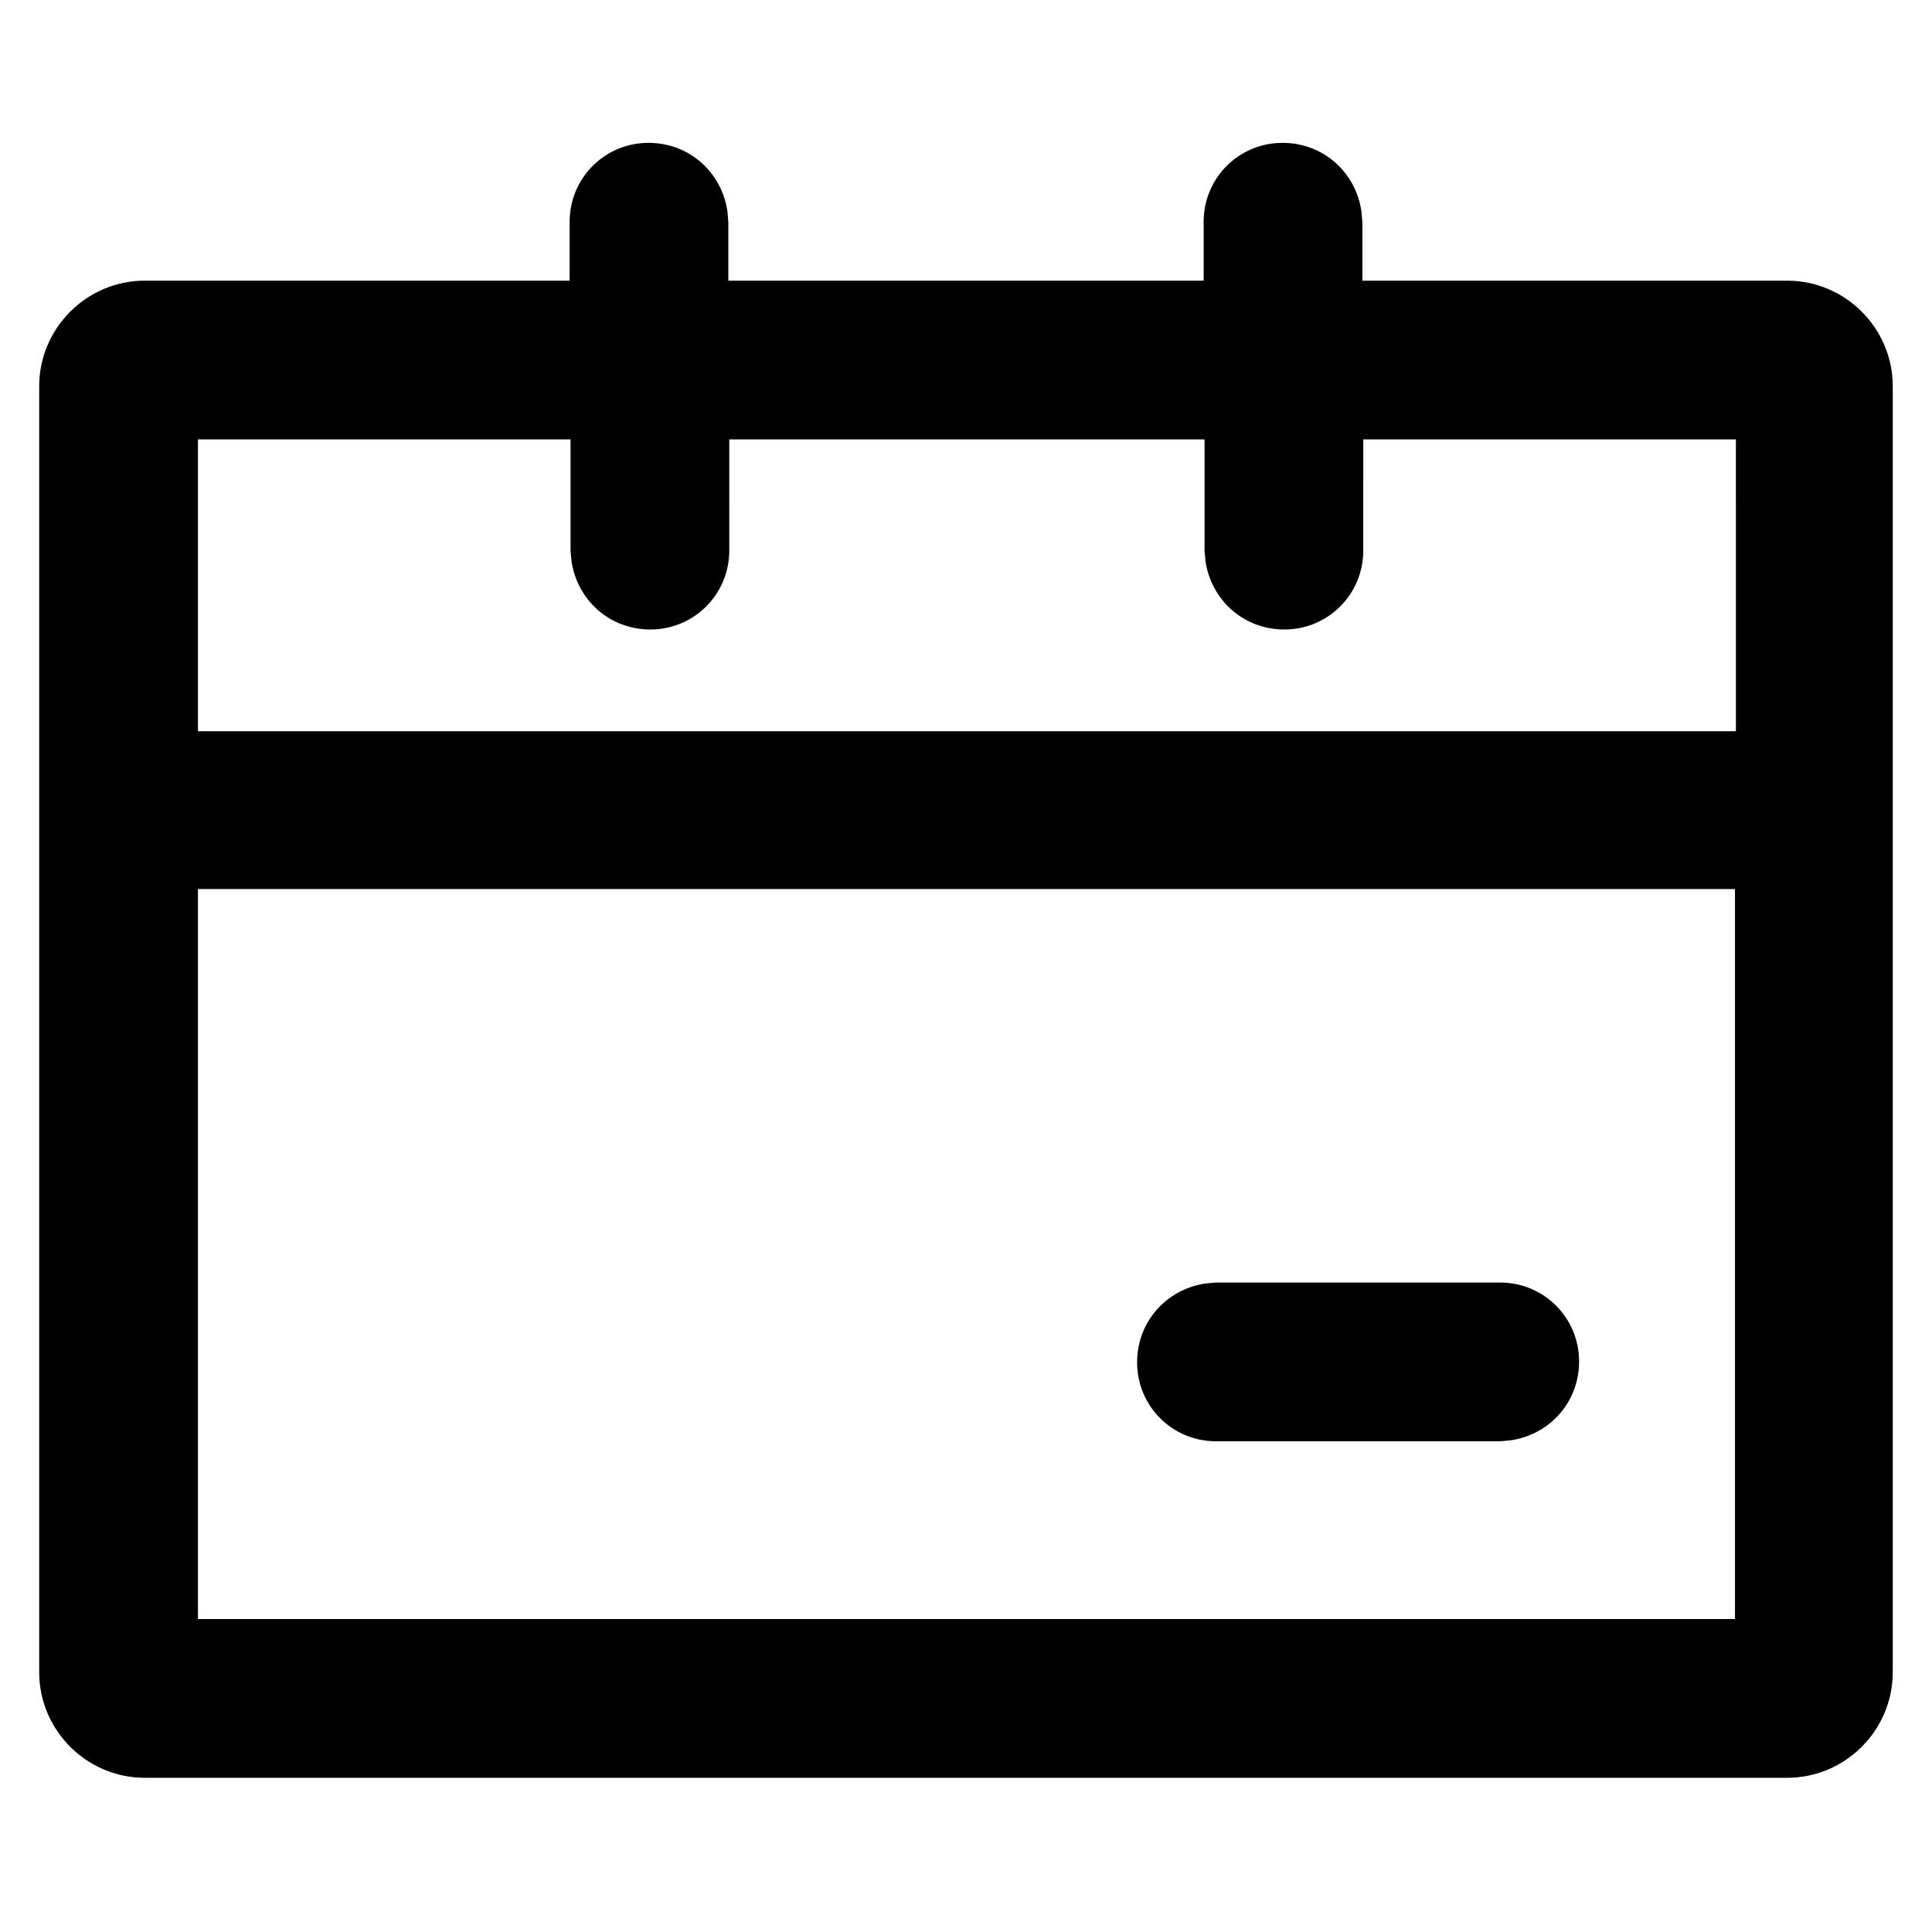 <?xml version="1.0" encoding="UTF-8"?>
<!-- Uploaded to: SVG Repo, www.svgrepo.com, Generator: SVG Repo Mixer Tools -->
<svg fill="#000000" width="800px" height="800px" version="1.1" viewBox="144 144 512 512" xmlns="http://www.w3.org/2000/svg">
 <g>
  <path d="m617.64 218.38h-112.6v-15.617l-0.25-2.769c-1.512-10.328-10.078-18.137-20.906-18.137-11.586 0-20.906 9.32-20.906 20.906v15.617h-125.96v-15.617l-0.25-2.769c-1.512-10.328-10.078-18.137-20.906-18.137-11.586 0-20.906 9.32-20.906 20.906v15.617h-112.61c-15.367 0-27.961 12.594-27.961 27.961v340.83c0 15.367 12.594 27.961 27.961 27.961h435.29c15.367 0 27.961-12.594 27.961-27.961v-340.83c0-15.367-12.594-27.961-27.961-27.961zm-14.105 354.68h-407.08v-193.46h407.33v193.46zm0-235.28h-407.08v-77.336h98.746v29.473l0.25 2.769c1.512 10.328 10.078 18.137 20.906 18.137 11.586 0 20.906-9.32 20.906-20.906l0.004-29.473h125.95v29.473l0.25 2.769c1.512 10.328 10.078 18.137 20.906 18.137 11.586 0 20.906-9.32 20.906-20.906l0.004-29.473h98.746l0.004 77.336z"/>
  <path d="m466.25 525.95h75.32l2.769-0.25c10.328-1.512 18.137-10.078 18.137-20.906 0-11.586-9.32-20.906-20.906-20.906h-75.32l-2.769 0.25c-10.328 1.512-18.137 10.078-18.137 20.906-0.004 11.586 9.316 20.906 20.906 20.906z"/>
 </g>
</svg>